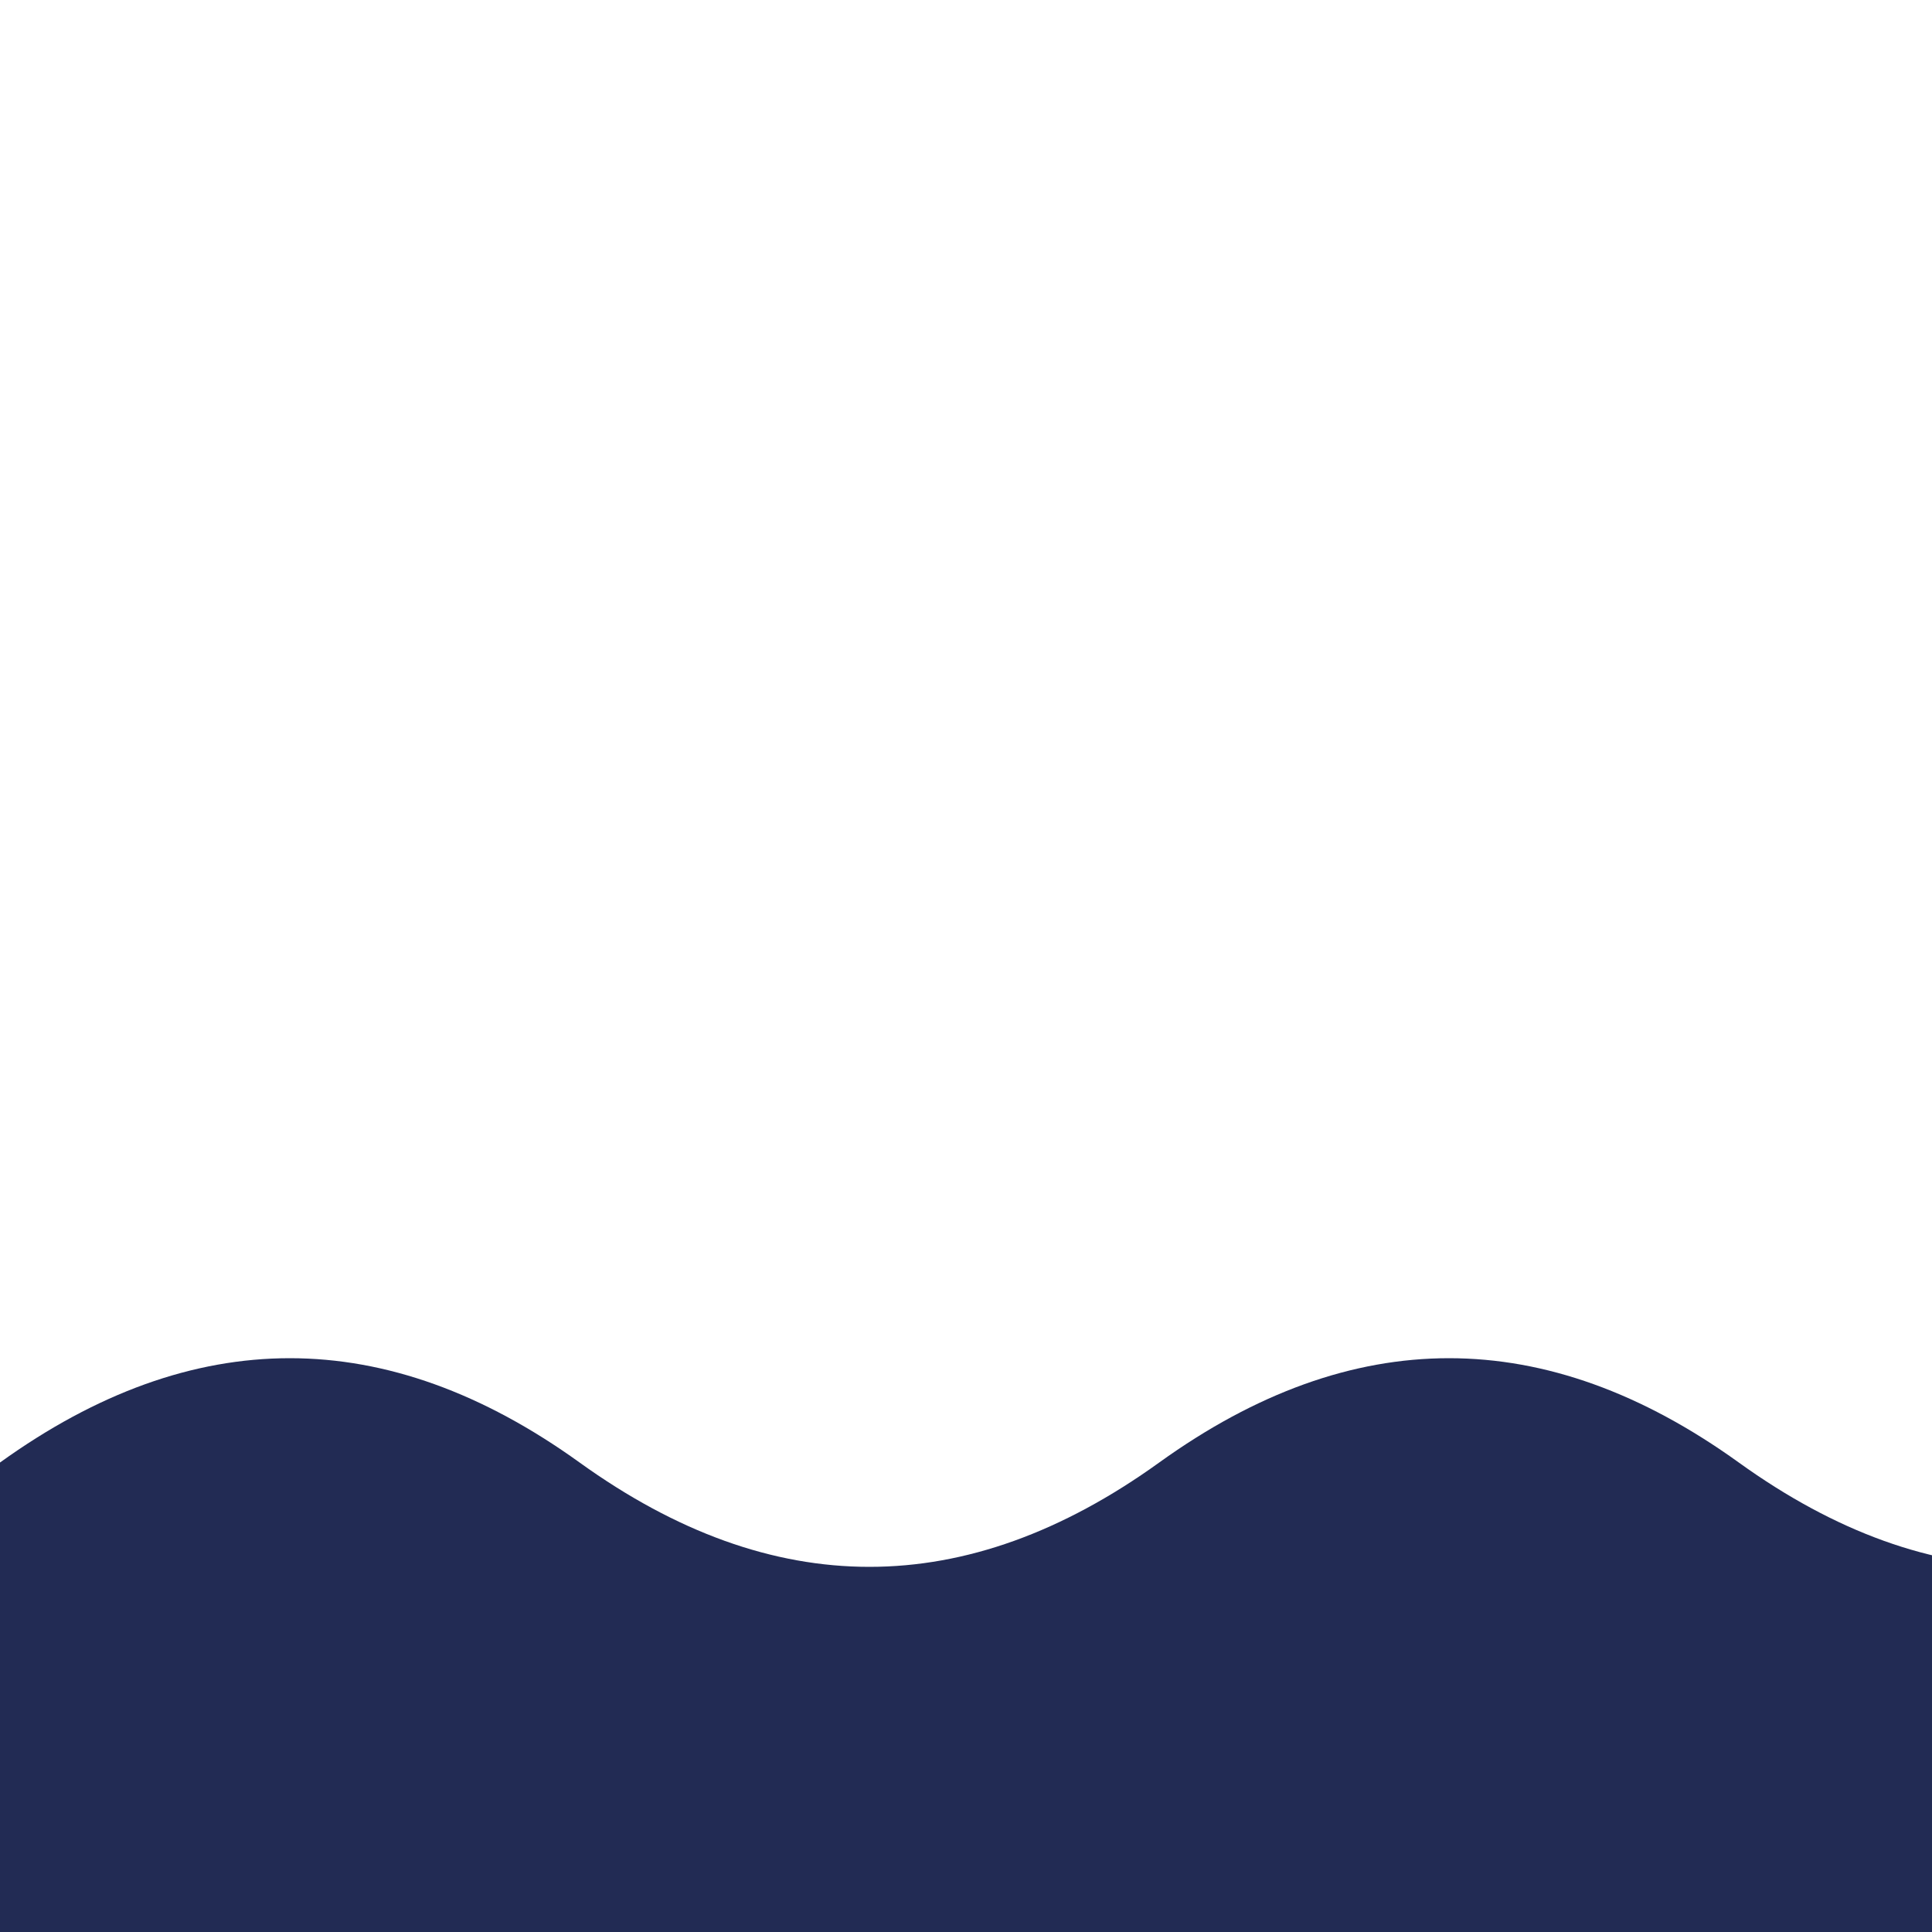             <svg id='wave' width="100%" height="100%" viewBox="0 0 1000 1000" xmlns="http://www.w3.org/2000/svg"
                preserveAspectRatio="none" overflow="auto" shapeRendering="auto" fill="#ffffff">
                <defs>
                    <path id="wavepath" d="M 0 2000 0 500 Q 150 392 300 500 t 300 0 300 0 300 0 300 0 300 0  v1000 z" />
                    <path id="motionpath" d="M -600 0 0 0" />
                </defs>
                <g>
                    <use href="#wavepath" y="257" fill="#222b54">
                        <animateMotion dur="5s" repeatCount="indefinite">
                            <mpath href="#motionpath" />
                        </animateMotion>
                    </use>
                </g>
            </svg>